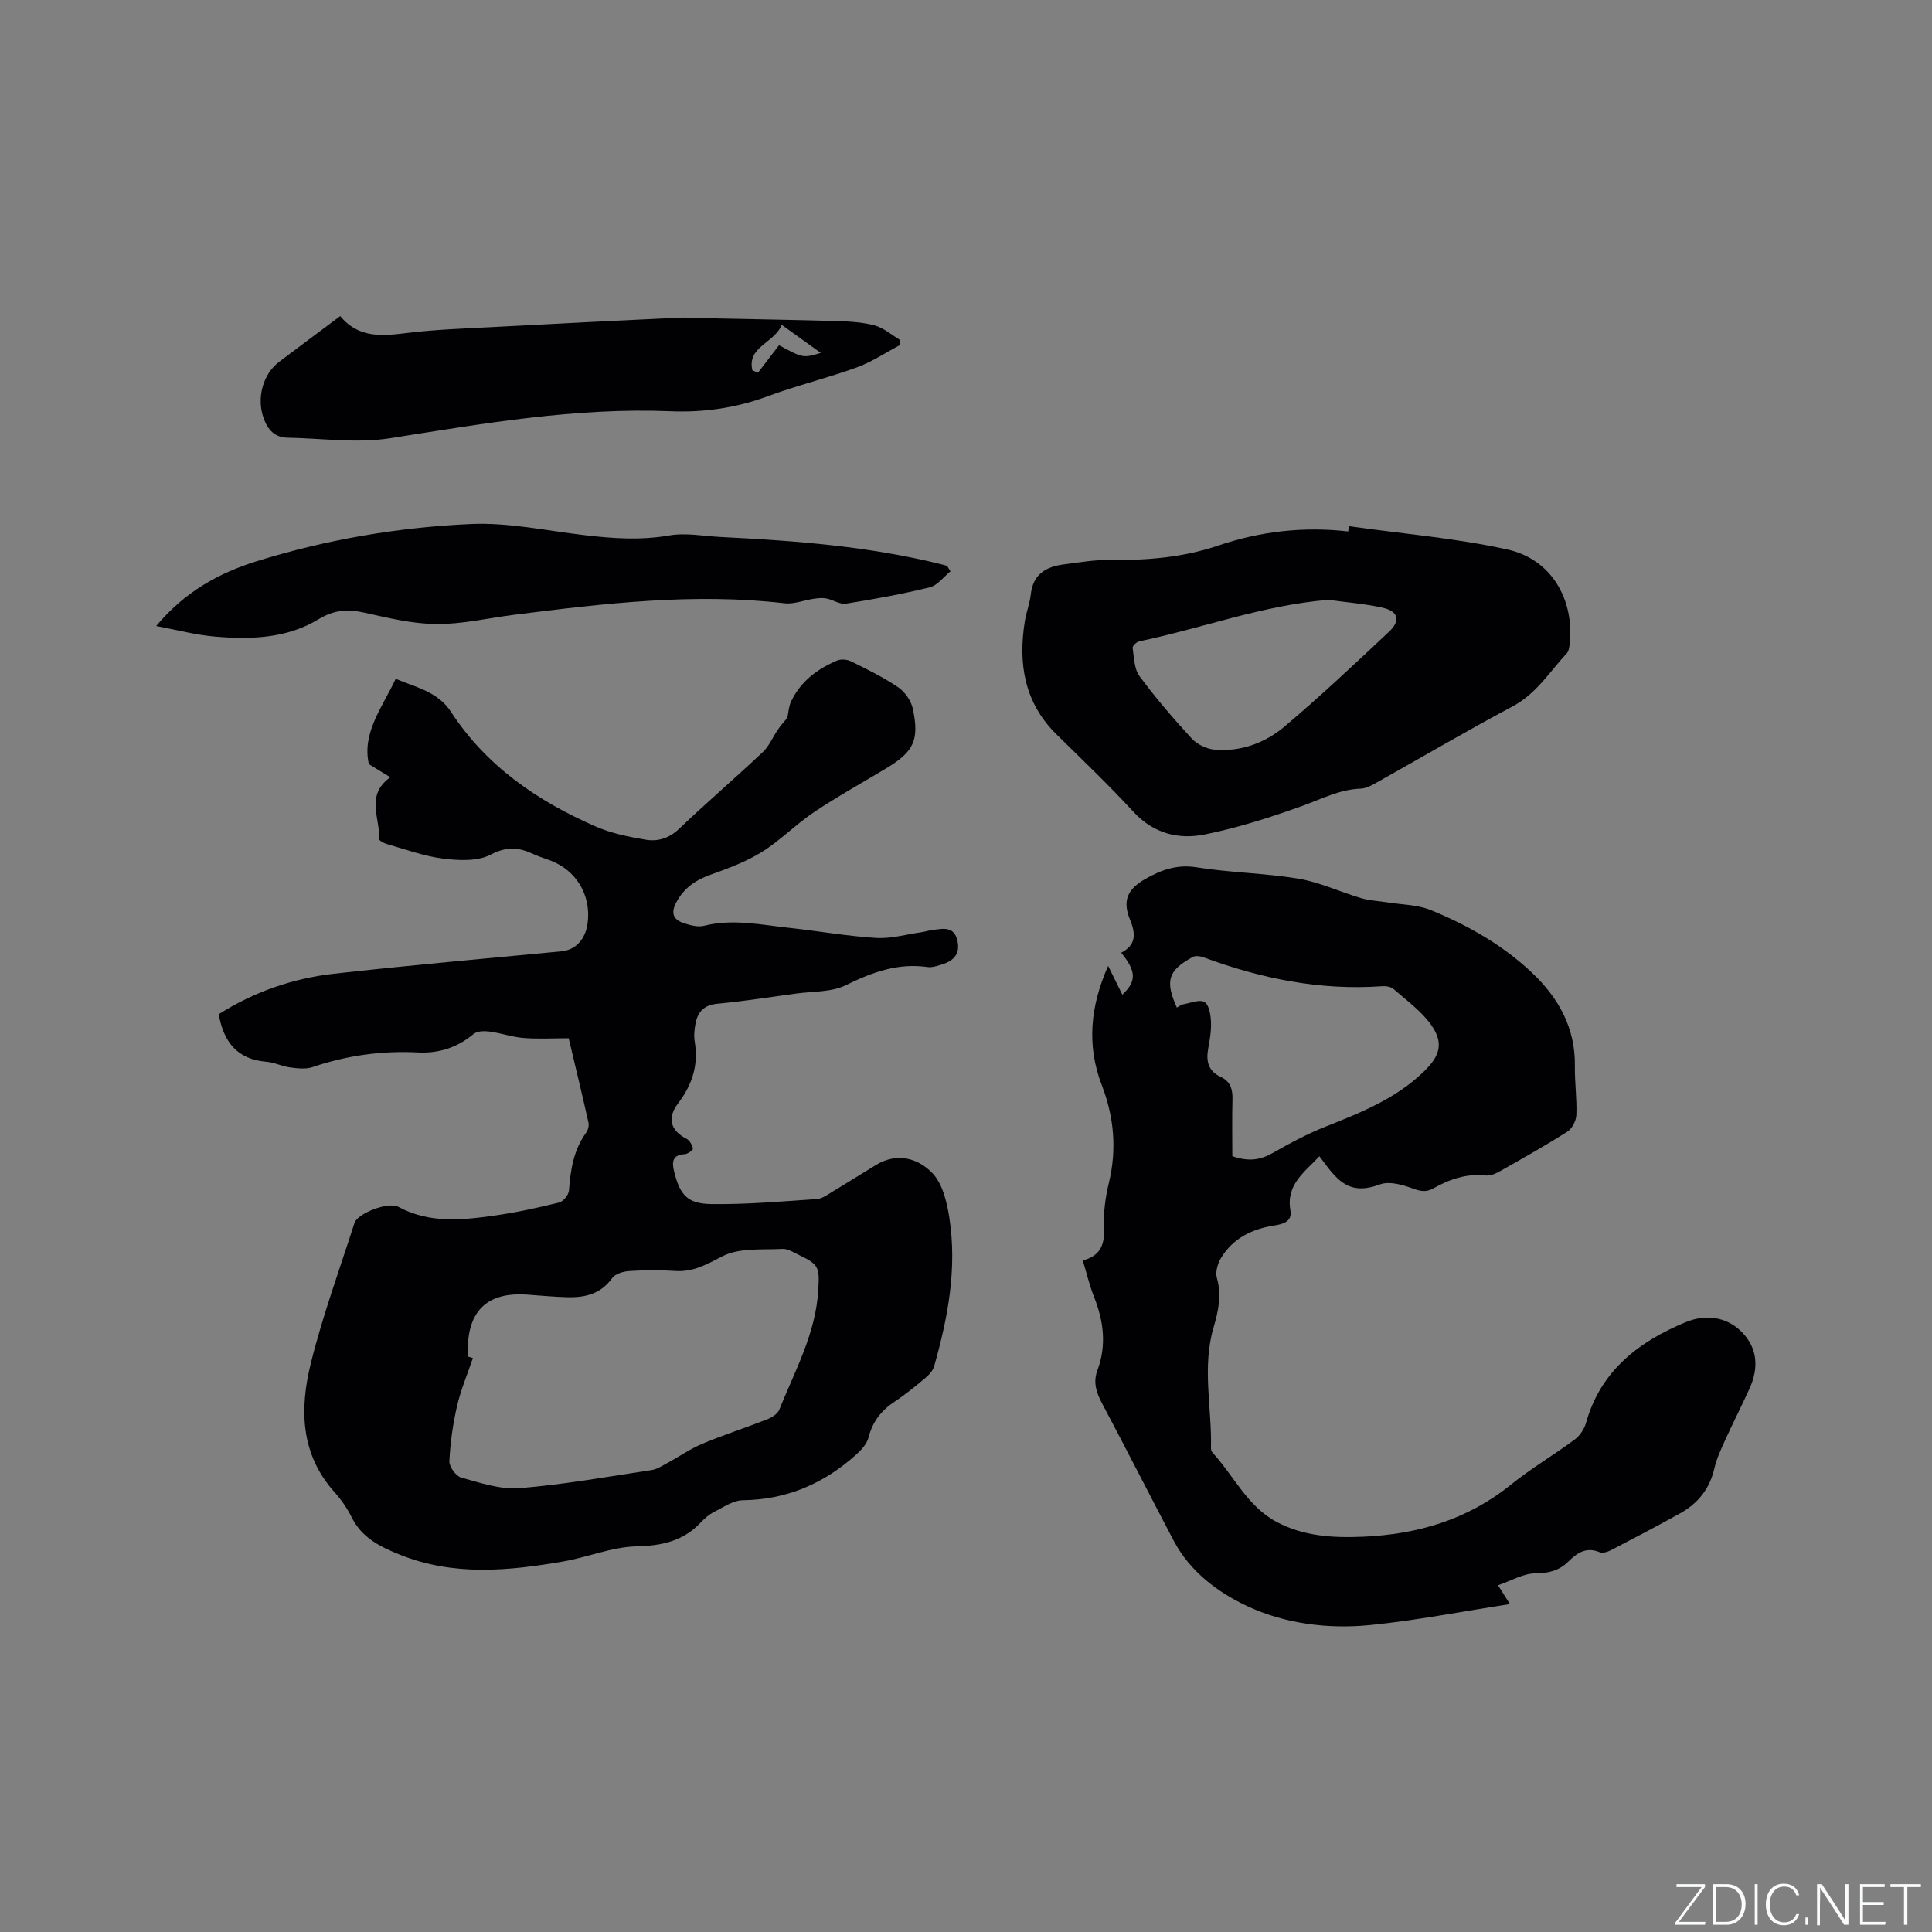 <svg enable-background="new 0 0 400 400" viewBox="0 0 400 400" xmlns="http://www.w3.org/2000/svg"><rect x="0" y="0" width="400" height="400" fill="#808080" stroke="none"/><g fill="#fafbfc"><path d="m346.9 398 5.4-7.3h-5.2v-.6h5.9v.6l-5.4 7.2h5.5l-.1.6h-6.2v-.5z"/><path d="m354.7 390.1h2.8c2.3 0 3.9 1.6 3.9 4.1s-1.6 4.3-3.9 4.3h-2.8zm.6 7.8h2c2.2 0 3.3-1.6 3.3-3.6 0-1.8-1-3.6-3.3-3.6h-2z"/><path d="m363.9 390.1v8.4h-.6v-8.4z"/><path d="m372.5 396.3c-.4 1.3-1.4 2.3-3.2 2.3-2.4 0-3.7-1.9-3.7-4.3 0-2.3 1.2-4.3 3.7-4.3 1.8 0 2.9 1 3.2 2.4h-.6c-.4-1.1-1.1-1.8-2.5-1.8-2.1 0-3 1.9-3 3.7s.9 3.7 3 3.7c1.4 0 2.1-.7 2.5-1.7z"/><path d="m373.8 398.5v-1.5h.6v1.5z"/><path d="m376.2 398.5v-8.4h1c1.3 2 4.4 6.7 4.9 7.6-.1-1.2-.1-2.4-.1-3.8v-3.8h.7v8.4h-.9c-1.2-1.9-4.4-6.8-5-7.7.1 1.1 0 2.3 0 3.9v3.9h-.6z"/><path d="m390 394.4h-4.3v3.5h4.7l-.1.6h-5.2v-8.4h5.1v.6h-4.5v3.1h4.3z"/><path d="m394.2 390.7h-2.8v-.6h6.3v.6h-2.8v7.8h-.7z"/></g><path d="m163.01 148.62c.24-1.13.29-2.37.78-3.4 1.97-4.13 5.42-6.73 9.52-8.46.81-.35 2.09-.23 2.91.17 3.32 1.65 6.68 3.29 9.73 5.36 1.4.95 2.69 2.79 3.04 4.44 1.39 6.54.17 8.93-5.52 12.35-4.99 3-10.1 5.83-14.94 9.07-3.75 2.51-6.95 5.84-10.76 8.22-3.25 2.02-6.95 3.41-10.58 4.7-3.16 1.12-5.59 2.76-7.19 5.79-1.24 2.34-.48 3.63 1.72 4.32 1.28.4 2.79.81 4.02.5 5.95-1.5 11.8-.21 17.66.42 6 .65 11.97 1.72 17.99 2.09 3.1.19 6.26-.74 9.4-1.19.73-.1 1.44-.35 2.18-.44 2.21-.29 4.62-.92 5.28 2.31.61 2.99-1.2 4.25-3.67 4.95-.81.23-1.69.52-2.49.4-6.17-.9-11.53 1.08-17 3.76-2.98 1.46-6.8 1.25-10.24 1.72-5.46.75-10.91 1.59-16.38 2.12-2.72.26-4 1.69-4.47 4.08-.24 1.23-.37 2.57-.16 3.79.81 4.82-.53 8.91-3.46 12.76-2.34 3.07-1.5 5.66 1.75 7.32.65.33 1.17 1.27 1.33 2.02.06.27-1.07 1.14-1.68 1.17-2.5.12-2.71 1.54-2.24 3.48 1.21 4.93 2.71 6.78 7.76 6.85 7.27.1 14.56-.55 21.83-1.04 1.15-.08 2.29-.97 3.36-1.61 2.99-1.79 5.94-3.67 8.92-5.47 4.33-2.62 8.67-1.37 11.62 1.7 2.12 2.2 3.02 6.01 3.52 9.25 1.63 10.46-.28 20.68-3.14 30.73-.26.92-1.06 1.8-1.83 2.45-2.03 1.7-4.09 3.4-6.29 4.85-2.78 1.83-4.63 4.14-5.46 7.44-.33 1.29-1.43 2.54-2.47 3.48-6.68 6.05-14.41 9.42-23.58 9.54-2 .03-4.02 1.46-5.94 2.42-1.02.51-1.95 1.32-2.74 2.16-3.65 3.9-8.07 4.84-13.37 4.97-5.05.12-10.02 2.24-15.09 3.12-11.35 1.96-22.69 3.08-33.83-1.39-4.12-1.65-7.88-3.5-9.99-7.74-.94-1.88-2.18-3.68-3.58-5.24-7.08-7.9-7.21-17.28-4.89-26.64 2.44-9.84 5.95-19.42 9.05-29.09.62-1.93 6.94-4.47 9.11-3.3 6.43 3.46 13.15 2.73 19.87 1.79 4.5-.63 8.96-1.62 13.38-2.7.86-.21 1.97-1.58 2.04-2.48.32-4.28.94-8.38 3.55-11.98.39-.54.63-1.44.49-2.07-1.29-5.78-2.69-11.53-4.1-17.48-3.25 0-6.33.18-9.36-.06-2.36-.19-4.67-1.02-7.03-1.33-1.08-.14-2.55-.12-3.29.5-3.37 2.81-7.23 4.05-11.48 3.83-7.51-.39-14.76.61-21.87 3.03-1.4.47-3.11.27-4.64.07-1.67-.22-3.27-1.05-4.93-1.18-6-.48-8.85-4.08-9.85-9.84 7.2-4.57 15.26-7.42 23.85-8.38 15.67-1.76 31.38-3.14 47.08-4.64 2.95-.28 5.03-2.46 5.46-5.98.69-5.71-2.39-10.81-7.75-12.83-1.19-.45-2.42-.81-3.56-1.35-2.97-1.38-5.47-1.59-8.77.14-2.7 1.42-6.58 1.23-9.82.83-3.95-.49-7.79-1.92-11.66-3.01-.64-.18-1.71-.78-1.68-1.11.38-4.17-2.94-8.9 2.37-12.73-1.72-1.05-3.11-1.9-4.44-2.71-1.46-6.46 2.72-11.67 5.56-17.67 4.23 1.79 8.7 2.64 11.45 6.85 7.31 11.23 17.9 18.46 29.93 23.72 3.24 1.42 6.85 2.15 10.36 2.74 2.49.42 4.84-.26 6.92-2.24 5.67-5.42 11.64-10.53 17.35-15.91 1.31-1.23 2.04-3.08 3.09-4.6.56-.87 1.27-1.62 1.98-2.48zm-66.12 132.25 1.02.3c-1.12 3.32-2.51 6.57-3.29 9.97-.86 3.73-1.4 7.58-1.58 11.4-.05 1.13 1.36 3.08 2.46 3.38 3.94 1.08 8.11 2.51 12.06 2.19 9.16-.74 18.24-2.38 27.35-3.75 1.09-.16 2.12-.84 3.12-1.38 2.48-1.34 4.82-2.99 7.4-4.07 4.38-1.84 8.93-3.29 13.35-5.03.98-.39 2.21-1.13 2.56-2.01 3.25-8.1 7.59-15.83 8.08-24.89.24-4.44.21-5.15-3.88-7.09-1.14-.54-2.38-1.38-3.53-1.32-4.21.23-8.95-.28-12.44 1.53-3.27 1.69-6.05 3.3-9.81 3.04-3.16-.22-6.36-.18-9.52.02-1.22.08-2.87.57-3.51 1.47-2.33 3.25-5.56 4.03-9.17 3.95-2.85-.06-5.7-.36-8.55-.55-7.43-.5-11.51 2.76-12.09 9.69-.1 1.03-.03 2.09-.03 3.15z" fill="#010104"/><path d="m224.18 260.98c3.93-1.08 4.54-3.59 4.39-6.96-.13-3.01.29-6.13 1-9.07 1.69-6.96 1.09-13.65-1.45-20.26-3.18-8.28-2.4-16.36 1.31-24.71 1.08 2.18 2 4.05 2.94 5.96 2.96-2.82 2.91-4.8-.23-8.69 3.06-1.6 3.05-3.84 1.82-6.84-1.62-3.95-.53-6.34 3.2-8.45 3.25-1.84 6.48-3.04 10.52-2.4 7 1.12 14.17 1.2 21.15 2.36 4.42.74 8.62 2.75 12.97 4.03 1.78.52 3.69.59 5.54.89 2.96.48 6.14.46 8.85 1.57 7.68 3.14 14.9 7.22 20.97 12.96 5.5 5.2 9.01 11.42 8.9 19.31-.05 3.39.44 6.78.31 10.16-.04 1.19-.87 2.82-1.85 3.44-4.55 2.9-9.27 5.55-13.97 8.21-.88.5-2 .99-2.94.88-4-.45-7.53.8-10.89 2.69-1.55.87-2.77.54-4.39-.05-2.07-.76-4.75-1.5-6.63-.79-5.51 2.06-8.11.04-11.11-3.93-.43-.57-.86-1.15-1.42-1.9-3.08 3.31-6.95 5.85-6 11.22.44 2.51-1.91 2.88-3.56 3.15-4.52.75-8.3 2.65-10.74 6.57-.74 1.18-1.29 3-.93 4.25 1.03 3.59.29 6.93-.69 10.27-2.42 8.29-.33 16.65-.53 24.97-.01.29.09.67.28.88 4.42 4.8 7.23 11.14 13.27 14.38 5.6 3 11.75 3.35 17.94 3.08 11.28-.49 21.63-3.53 30.6-10.77 4.19-3.39 8.89-6.14 13.23-9.36 1.07-.79 1.98-2.19 2.34-3.48 3.03-10.8 10.98-16.82 20.66-20.82 3.91-1.62 8.32-1.24 11.57 2.04 3.36 3.4 3.51 7.56 1.58 11.79-1.66 3.64-3.48 7.21-5.13 10.85-.83 1.82-1.67 3.68-2.12 5.61-.97 4.23-3.41 7.26-7.09 9.3-4.72 2.62-9.51 5.13-14.3 7.62-.69.36-1.73.69-2.36.43-2.77-1.16-4.67.14-6.48 1.93-1.92 1.9-4.1 2.43-6.88 2.45-2.42.02-4.84 1.48-7.68 2.46.95 1.5 1.46 2.32 2.46 3.9-10 1.54-19.41 3.39-28.92 4.34-8.73.87-17.68-.27-25.51-3.94-6.01-2.81-11.8-7.13-15.15-13.47-4.99-9.46-9.82-19-14.84-28.44-1.2-2.26-1.92-4.4-.98-6.9 1.92-5.13 1.29-10.13-.67-15.12-.94-2.32-1.51-4.81-2.36-7.6zm30.96-21.6c3.54 1.21 5.93.73 8.4-.69 3.55-2.03 7.2-3.97 10.99-5.47 7.3-2.9 14.54-5.79 20.31-11.41 3.35-3.26 4.12-5.94 1.39-9.72-2.04-2.82-5.03-4.98-7.69-7.31-.55-.48-1.58-.66-2.37-.6-12.78.93-25-1.56-36.92-5.95-.69-.26-1.7-.42-2.28-.11-5.14 2.8-5.8 4.93-3.32 10.49.46-.24.89-.61 1.37-.69 1.48-.27 3.38-1.06 4.37-.45.95.59 1.27 2.67 1.33 4.12.08 1.88-.27 3.8-.6 5.67-.45 2.57.13 4.56 2.65 5.72 2 .93 2.46 2.59 2.4 4.68-.11 3.88-.03 7.78-.03 11.72z" fill="#010104"/><path d="m279.25 108.94c10.97 1.55 22.09 2.45 32.87 4.83 9.12 2.01 13.92 10.46 12.84 19.69-.07.61-.17 1.36-.55 1.77-3.57 3.84-6.32 8.4-11.24 11.02-9.44 5.02-18.66 10.46-27.99 15.68-1.09.61-2.3 1.31-3.48 1.35-4.36.16-8.08 2.14-12.05 3.57-6.63 2.38-13.4 4.55-20.29 5.93-5.41 1.08-10.58-.23-14.7-4.71-5.09-5.53-10.54-10.73-15.9-16-6.69-6.58-7.99-14.64-6.58-23.46.3-1.88 1.03-3.7 1.24-5.58.45-4.13 3.13-5.7 6.76-6.17 3.25-.42 6.52-.99 9.77-.94 7.59.11 15.04-.52 22.25-2.96 8.76-2.97 17.72-3.99 26.94-2.93.05-.36.08-.73.11-1.09zm-4.23 15.25c-13.55 1.1-26.13 5.88-39.14 8.59-.56.12-1.44.96-1.38 1.35.3 2 .31 4.35 1.42 5.85 3.33 4.51 7 8.79 10.8 12.91 1.13 1.23 3.11 2.18 4.78 2.32 5.41.46 10.42-1.4 14.44-4.78 7.43-6.27 14.52-12.96 21.61-19.61 2.51-2.35 1.97-4.29-1.38-5.02-3.67-.81-7.44-1.1-11.15-1.61z" fill="#010104"/><path d="m70.44 65.45c3.93 4.74 8.91 4.09 14.11 3.46 5.75-.7 11.57-.88 17.37-1.19 12.79-.68 25.58-1.33 38.37-1.94 1.99-.1 3.99.07 5.99.11 8.99.19 17.98.32 26.97.59 2.63.08 5.33.22 7.84.9 1.87.51 3.49 1.95 5.23 2.98-.03.38-.06.76-.09 1.14-2.94 1.55-5.75 3.45-8.84 4.57-6.06 2.2-12.37 3.72-18.41 5.96-6.57 2.43-13.24 3.4-20.21 3.11-19.61-.8-38.79 2.57-58.06 5.6-6.88 1.08-14.09 0-21.15-.12-2.68-.05-4.1-1.6-4.98-4.04-1.48-4.08-.2-9.1 3.22-11.67 4.13-3.12 8.28-6.21 12.64-9.46zm85.34 11.23c.38.16.77.33 1.15.49 1.46-1.91 2.92-3.81 4.36-5.69 4.96 2.67 4.96 2.67 8.65 1.59-2.7-1.94-5.21-3.74-8.09-5.81-1.51 3.76-7.26 4.55-6.07 9.42z" fill="#010104"/><path d="m196.78 118.29c-1.41 1.14-2.67 2.9-4.26 3.3-5.73 1.41-11.55 2.47-17.38 3.39-1.25.2-2.66-.8-4.03-1.07-.82-.16-1.72-.07-2.57.05-2.05.29-4.15 1.17-6.12.94-18.82-2.19-37.42.04-56.03 2.39-5.36.68-10.72 1.96-16.06 1.91-5.01-.04-10.05-1.29-14.99-2.38-3.45-.76-6.21-.55-9.45 1.42-6.56 3.98-14.12 4.2-21.58 3.54-3.83-.34-7.6-1.35-11.97-2.17 5.92-7.1 12.99-10.99 20.85-13.43 14.42-4.48 29.29-7.02 44.32-7.69 7.74-.34 15.58 1.37 23.36 2.29 5.9.7 11.71 1.12 17.68.08 3.46-.6 7.16.14 10.74.32 15.34.76 30.64 1.93 45.61 5.65.4.1.8.22 1.19.33.24.38.47.75.69 1.13z" fill="#010104"/></svg>